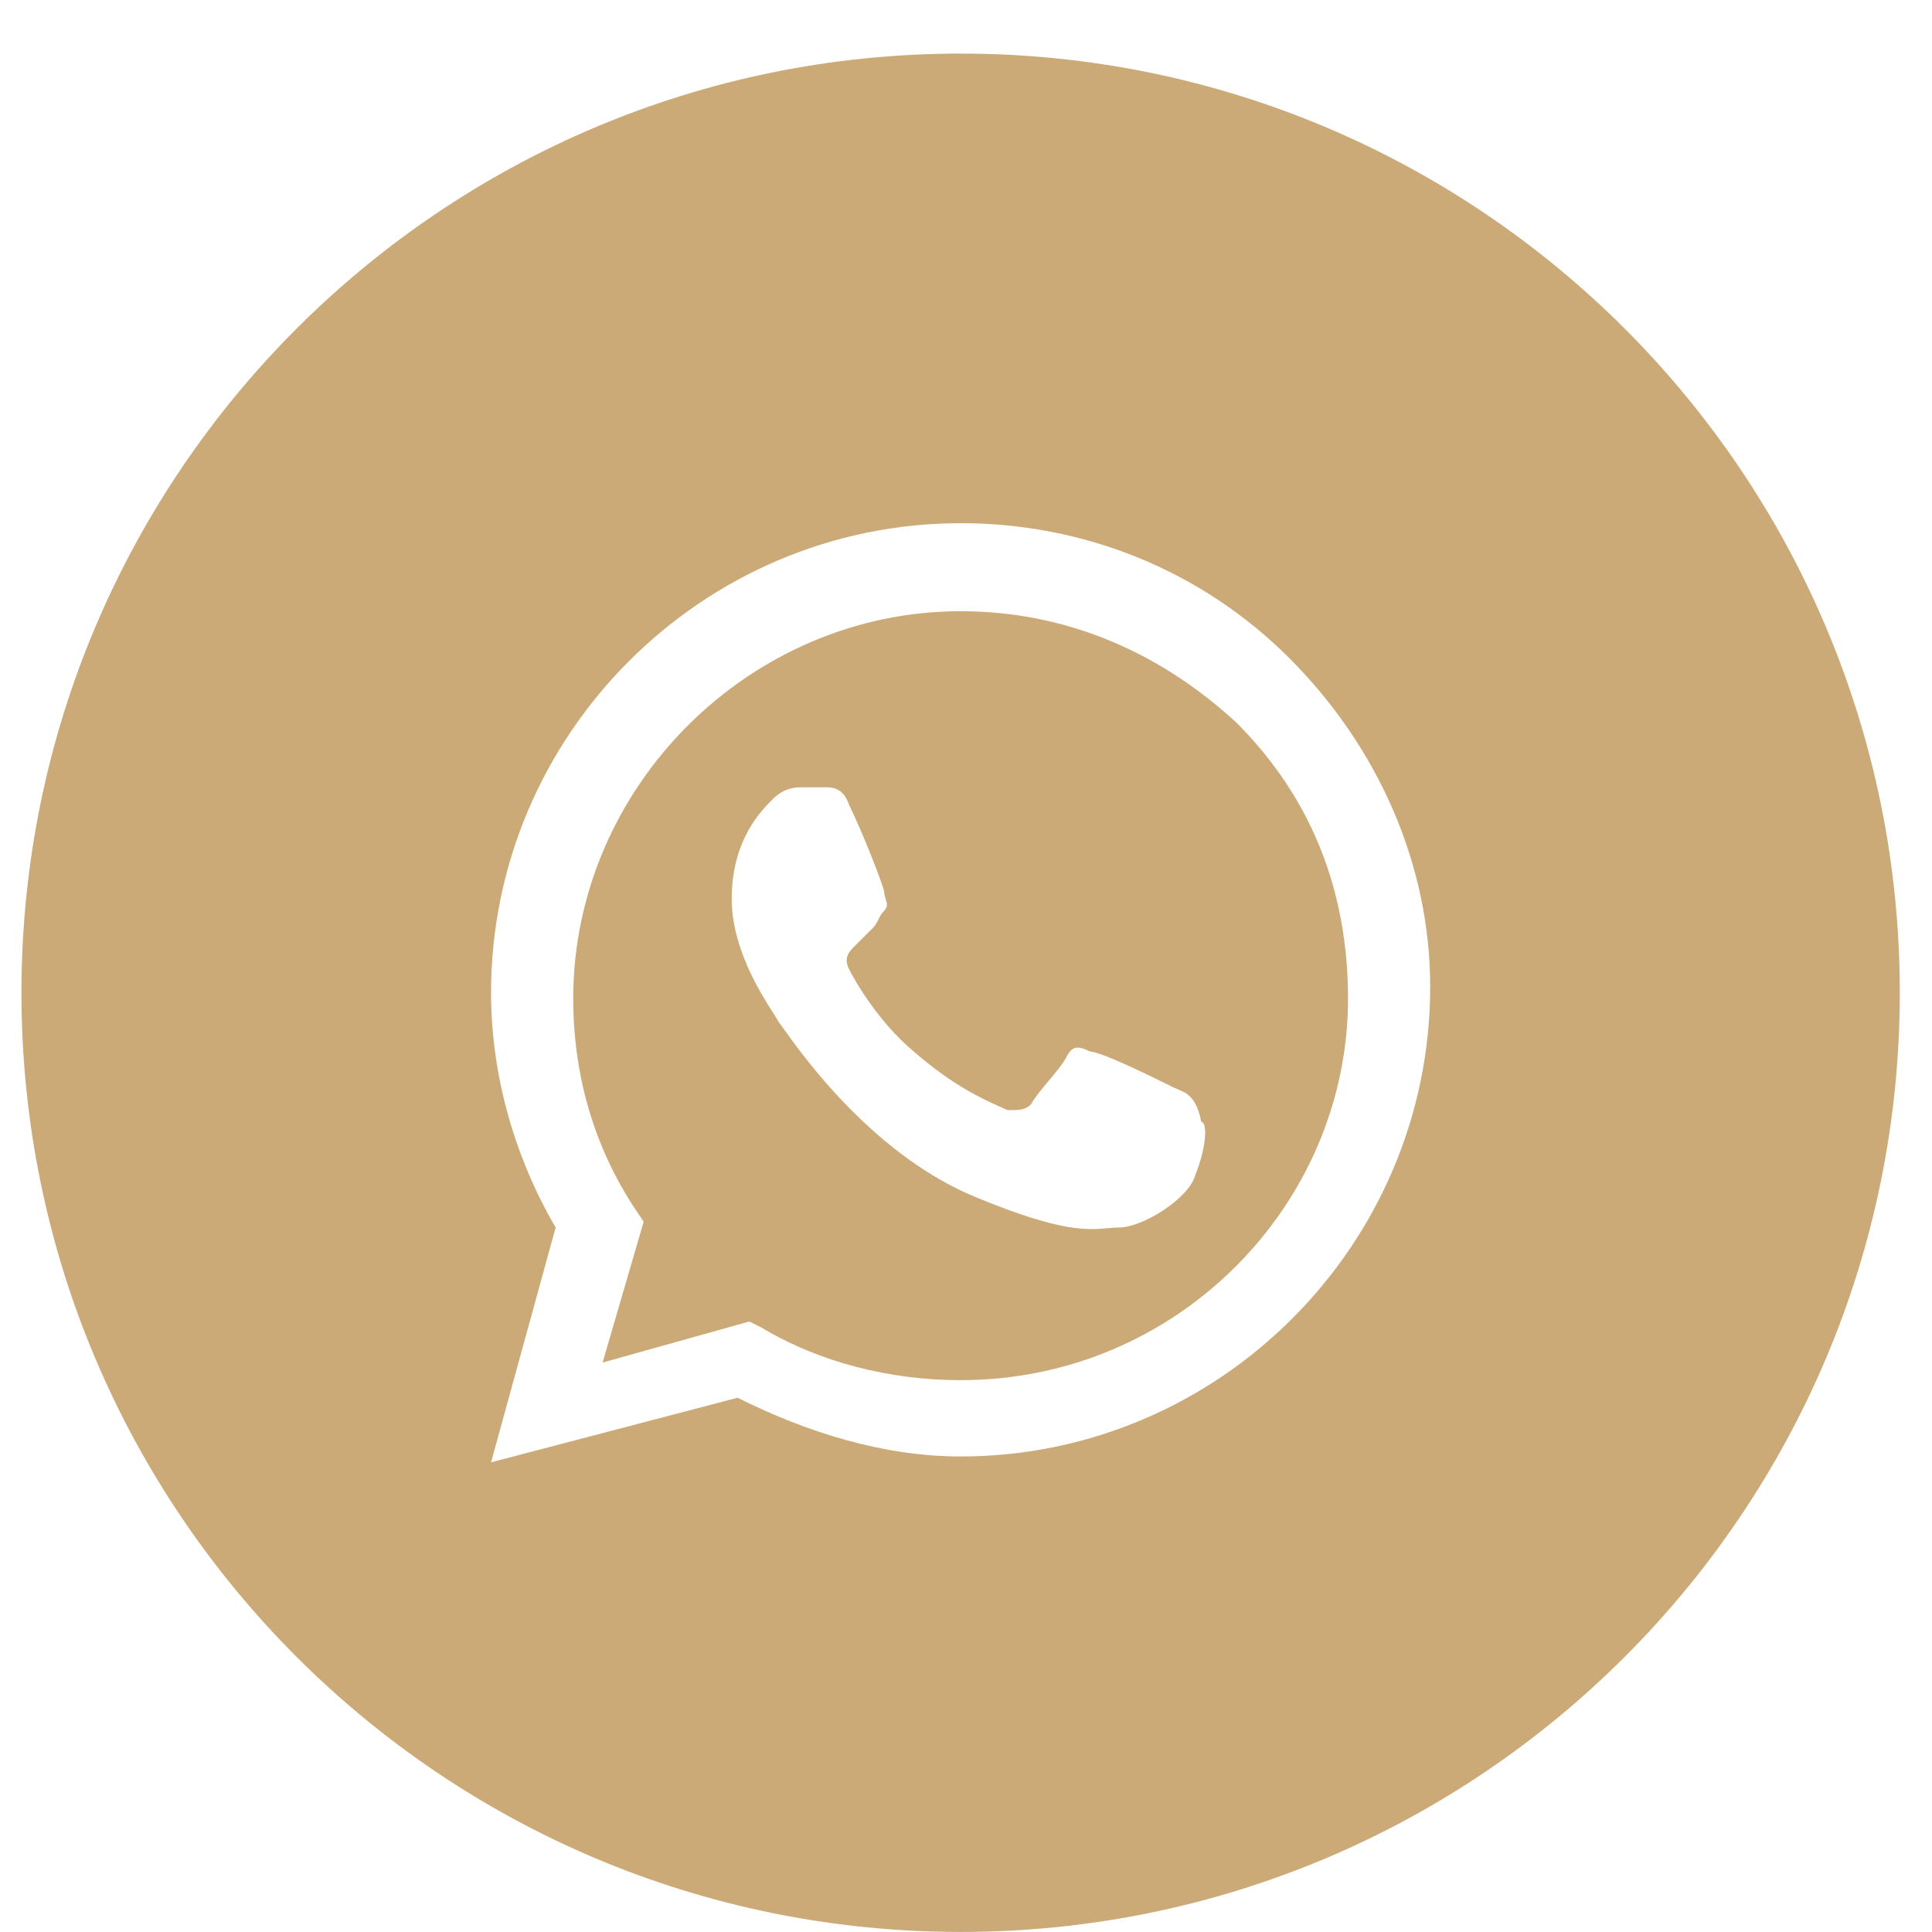 <?xml version="1.0" encoding="UTF-8"?> <svg xmlns="http://www.w3.org/2000/svg" width="30" height="30" viewBox="0 0 30 30" fill="none"><path fill-rule="evenodd" clip-rule="evenodd" d="M11.818 20.611C12.729 21.158 13.823 21.431 14.917 21.431C18.289 21.431 20.932 18.697 20.932 15.507C20.932 13.866 20.385 12.408 19.201 11.223C18.016 10.129 16.557 9.491 14.917 9.491C11.635 9.491 8.901 12.225 8.901 15.507C8.901 16.6 9.174 17.694 9.812 18.697L9.995 18.97L9.357 21.158L11.635 20.52L11.818 20.611ZM16.922 16.327C17.104 16.327 18.016 16.783 18.198 16.874C18.226 16.888 18.255 16.9 18.283 16.912C18.435 16.976 18.577 17.036 18.654 17.421C18.745 17.421 18.745 17.785 18.562 18.241C18.471 18.605 17.742 19.061 17.378 19.061C17.316 19.061 17.257 19.066 17.194 19.072C16.884 19.099 16.477 19.135 15.19 18.605C13.593 17.966 12.485 16.418 12.174 15.983C12.13 15.922 12.102 15.882 12.091 15.871C12.076 15.84 12.044 15.79 12.003 15.725C11.801 15.407 11.362 14.713 11.362 13.957C11.362 13.046 11.818 12.59 12 12.408C12.182 12.225 12.365 12.225 12.456 12.225H12.82C12.912 12.225 13.094 12.225 13.185 12.499C13.367 12.863 13.732 13.775 13.732 13.866C13.732 13.896 13.742 13.927 13.752 13.957C13.772 14.018 13.793 14.079 13.732 14.139C13.686 14.185 13.663 14.23 13.641 14.276C13.618 14.322 13.595 14.367 13.55 14.413L13.276 14.686C13.185 14.777 13.094 14.868 13.185 15.051C13.276 15.233 13.641 15.871 14.188 16.327C14.803 16.865 15.288 17.079 15.534 17.188C15.58 17.208 15.617 17.224 15.646 17.238C15.828 17.238 15.919 17.238 16.01 17.147C16.056 17.056 16.17 16.919 16.284 16.783C16.398 16.646 16.512 16.509 16.557 16.418C16.648 16.236 16.74 16.236 16.922 16.327Z" fill="#CBAA77"></path><path fill-rule="evenodd" clip-rule="evenodd" d="M0.333 15.415C0.333 7.361 6.863 0.832 14.917 0.832C22.971 0.832 29.5 7.361 29.5 15.415C29.5 23.47 22.971 29.999 14.917 29.999C6.863 29.999 0.333 23.47 0.333 15.415ZM14.917 8.124C16.831 8.124 18.654 8.853 20.021 10.22C21.388 11.587 22.208 13.41 22.208 15.324C22.208 19.335 18.927 22.616 14.917 22.616C13.732 22.616 12.547 22.251 11.453 21.704L7.625 22.707L8.628 19.061C7.99 17.968 7.625 16.691 7.625 15.415C7.625 11.405 10.906 8.124 14.917 8.124Z" fill="#CBAA77"></path></svg> 